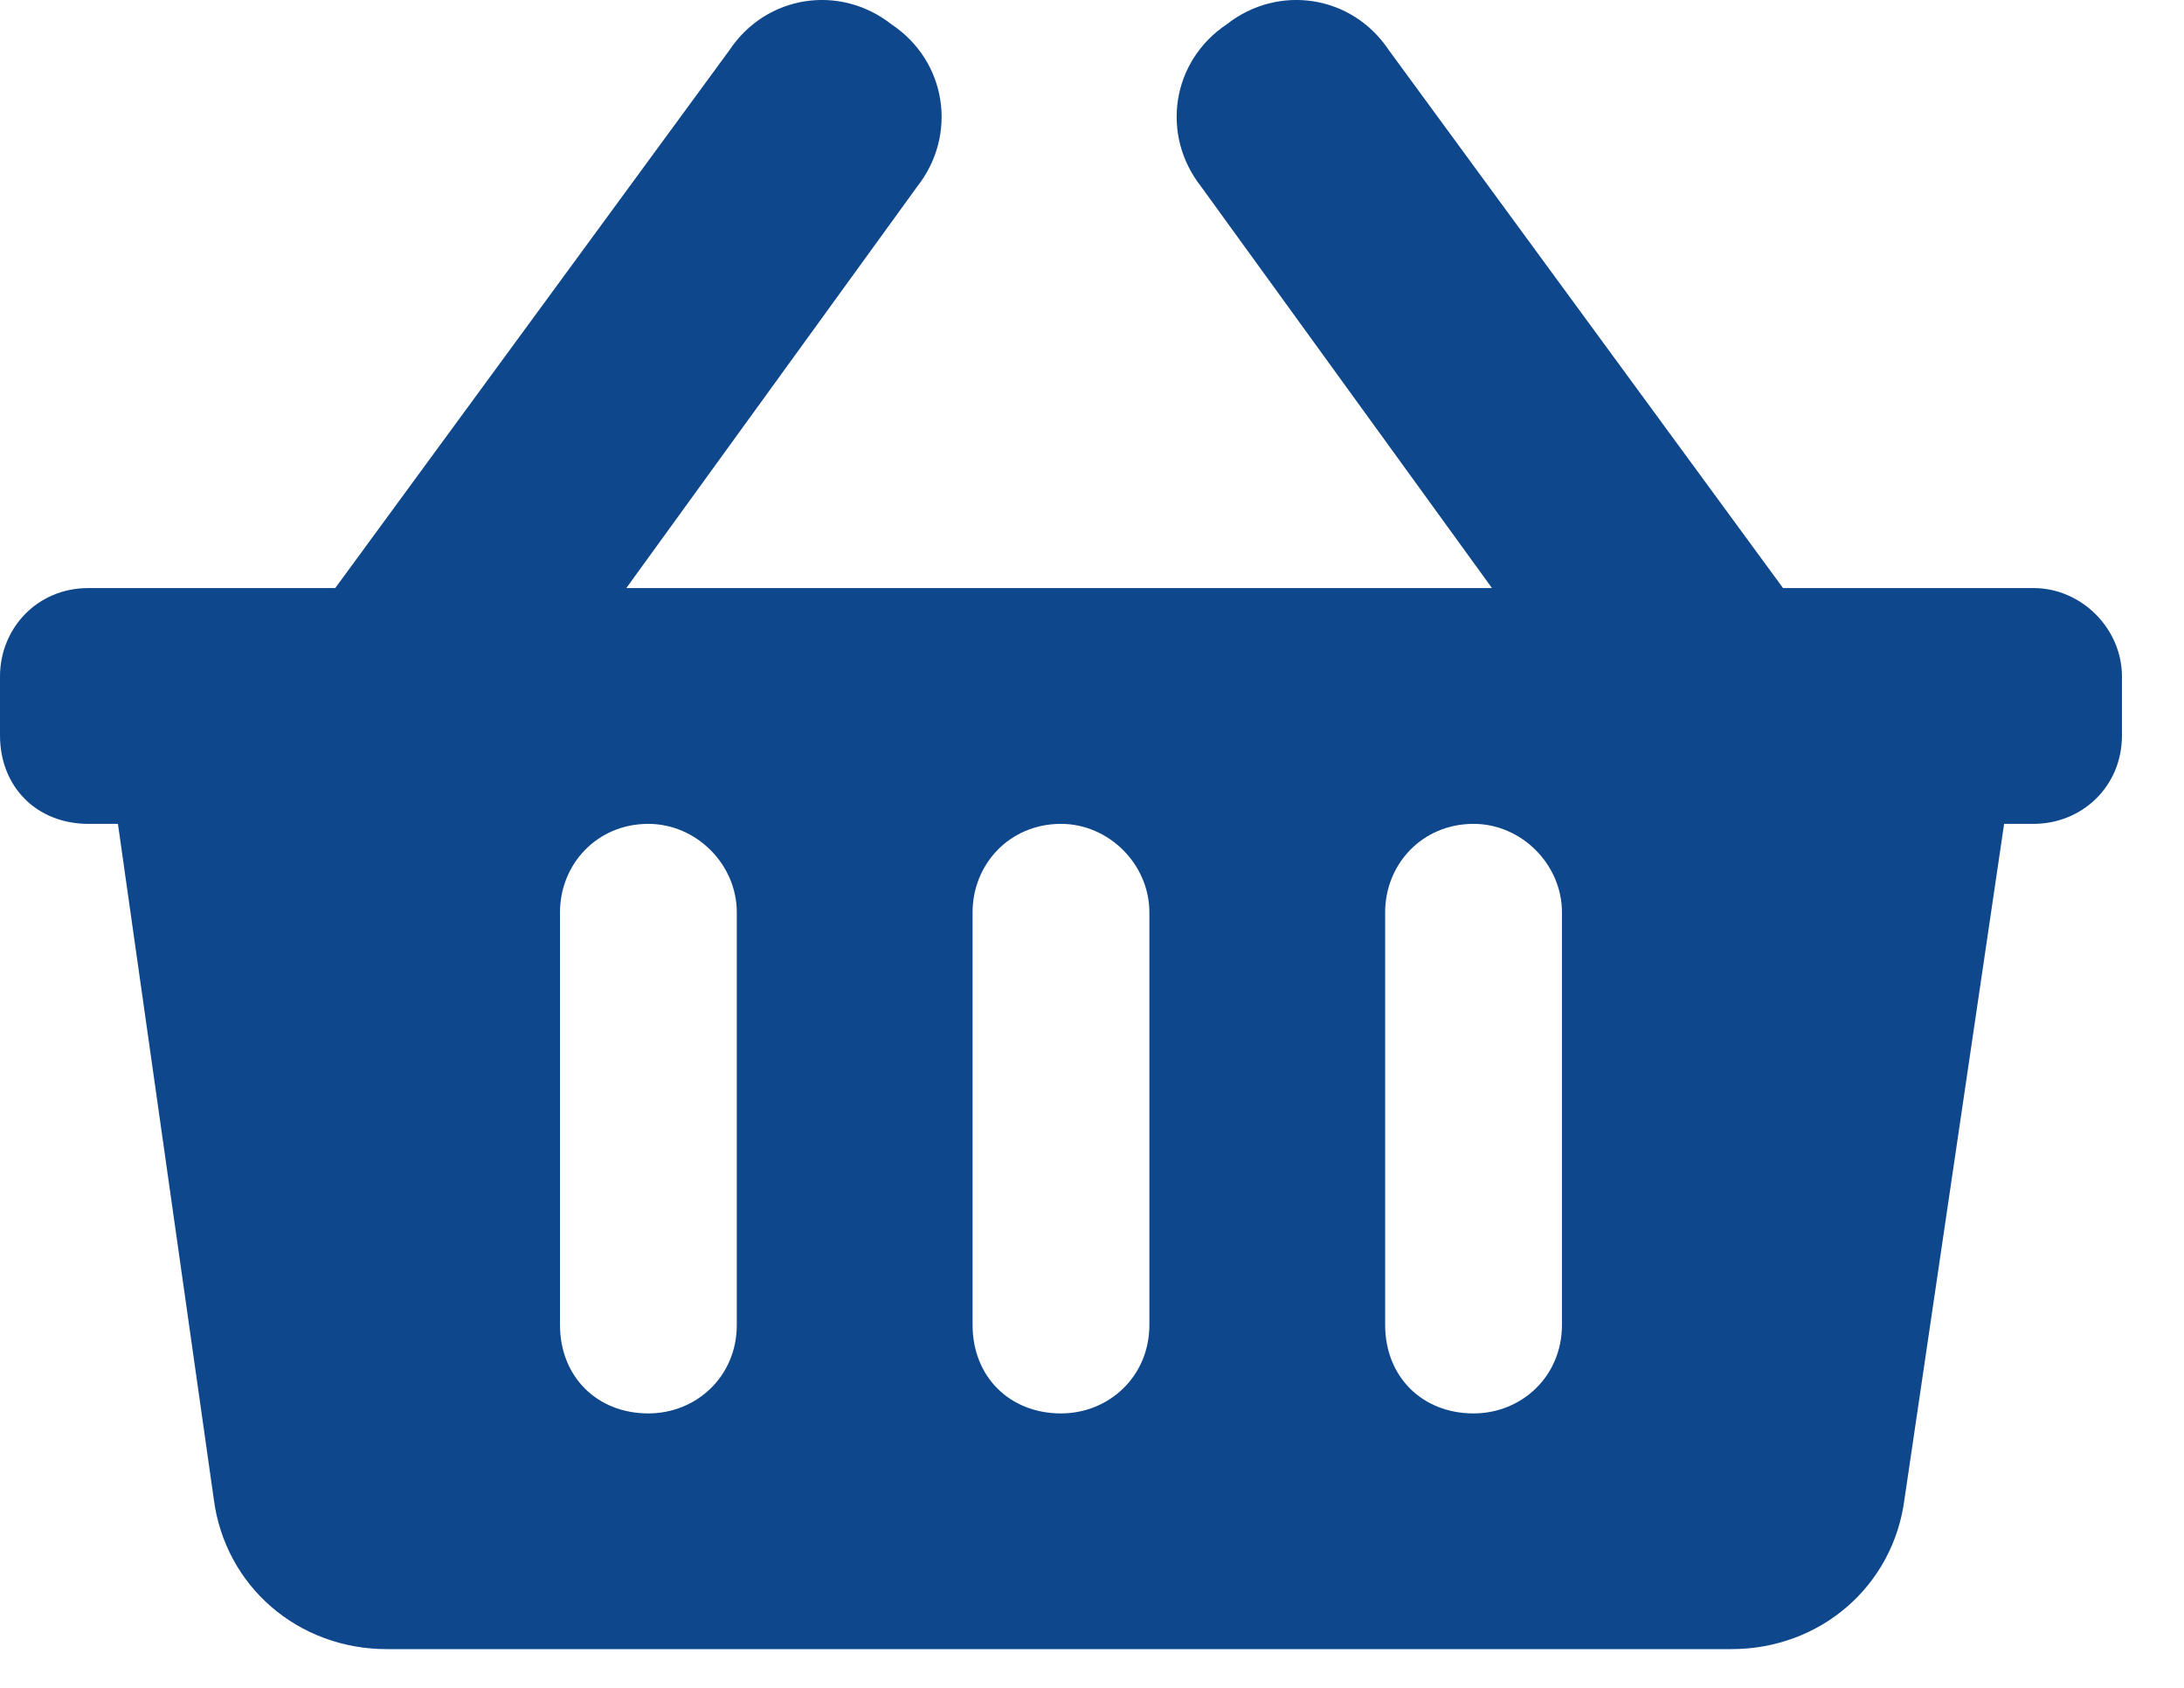 <svg width="22" height="17" viewBox="0 0 22 17" fill="none" xmlns="http://www.w3.org/2000/svg">
<path d="M21.375 6.814C21.375 6.331 20.967 5.923 20.484 5.923H17.961L13.99 0.505C13.619 -0.052 12.877 -0.163 12.357 0.245C11.801 0.616 11.69 1.359 12.098 1.878L15.029 5.923H6.309L9.24 1.878C9.648 1.359 9.537 0.616 8.98 0.245C8.461 -0.163 7.719 -0.052 7.348 0.505L3.377 5.923H0.891C0.371 5.923 0 6.331 0 6.814V7.407C0 7.927 0.371 8.298 0.891 8.298H1.188L2.152 15.089C2.264 15.98 3.006 16.61 3.896 16.61H17.441C18.332 16.61 19.074 15.98 19.186 15.089L20.188 8.298H20.484C20.967 8.298 21.375 7.927 21.375 7.407V6.814ZM11.578 13.345C11.578 13.864 11.17 14.236 10.688 14.236C10.168 14.236 9.797 13.864 9.797 13.345V9.189C9.797 8.706 10.168 8.298 10.688 8.298C11.17 8.298 11.578 8.706 11.578 9.189V13.345ZM15.734 13.345C15.734 13.864 15.326 14.236 14.844 14.236C14.324 14.236 13.953 13.864 13.953 13.345V9.189C13.953 8.706 14.324 8.298 14.844 8.298C15.326 8.298 15.734 8.706 15.734 9.189V13.345ZM7.422 13.345C7.422 13.864 7.014 14.236 6.531 14.236C6.012 14.236 5.641 13.864 5.641 13.345V9.189C5.641 8.706 6.012 8.298 6.531 8.298C7.014 8.298 7.422 8.706 7.422 9.189V13.345Z" fill="#0E478B"/>
</svg>
